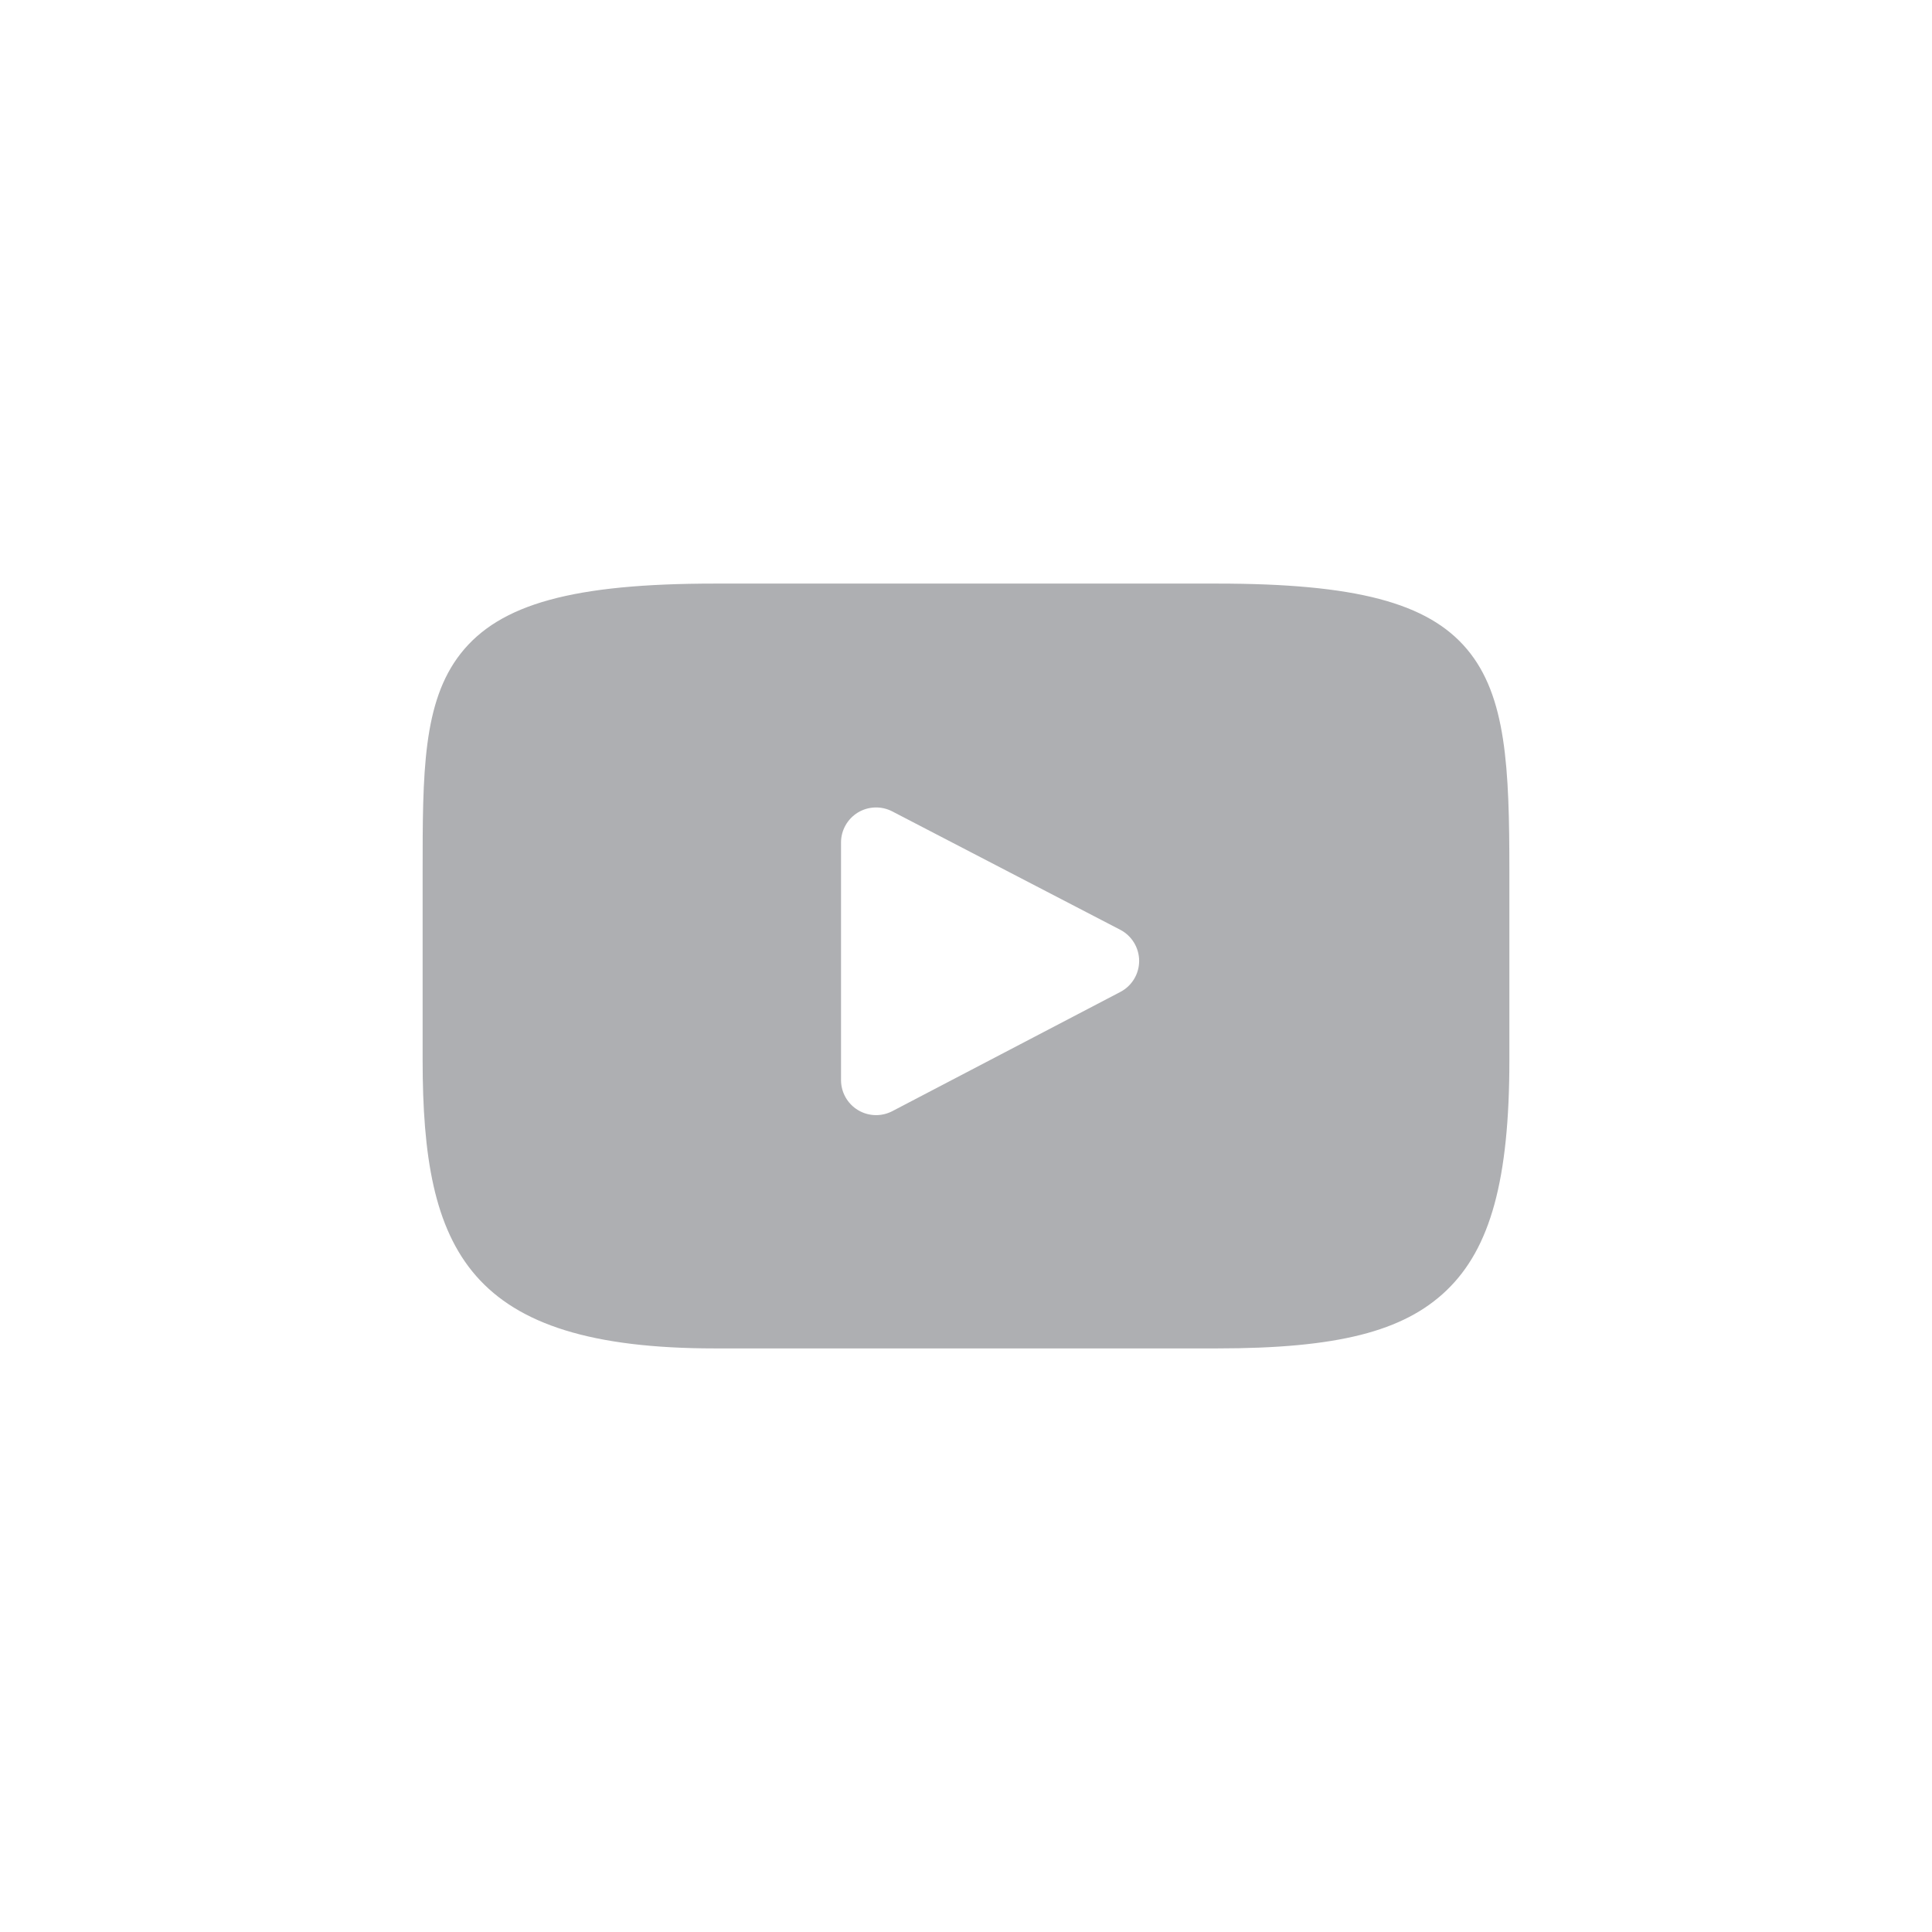 <svg width="32" height="32" viewBox="0 0 32 32" fill="none" xmlns="http://www.w3.org/2000/svg">
<path d="M24.298 10.753C23.649 9.981 22.449 9.666 20.158 9.666H11.842C9.498 9.666 8.278 10.001 7.631 10.824C7 11.626 7 12.807 7 14.442V17.558C7 20.726 7.749 22.334 11.842 22.334H20.158C22.145 22.334 23.246 22.056 23.958 21.374C24.688 20.675 25 19.534 25 17.558V14.442C25 12.717 24.951 11.529 24.298 10.753ZM18.556 16.43L14.78 18.404C14.695 18.448 14.603 18.47 14.511 18.47C14.406 18.47 14.302 18.442 14.21 18.386C14.036 18.281 13.93 18.092 13.93 17.889V13.954C13.93 13.752 14.036 13.564 14.209 13.458C14.383 13.353 14.598 13.346 14.778 13.439L18.555 15.4C18.747 15.5 18.867 15.698 18.868 15.915C18.868 16.131 18.748 16.33 18.556 16.43Z" fill="#AEAFB2"/>
</svg>

